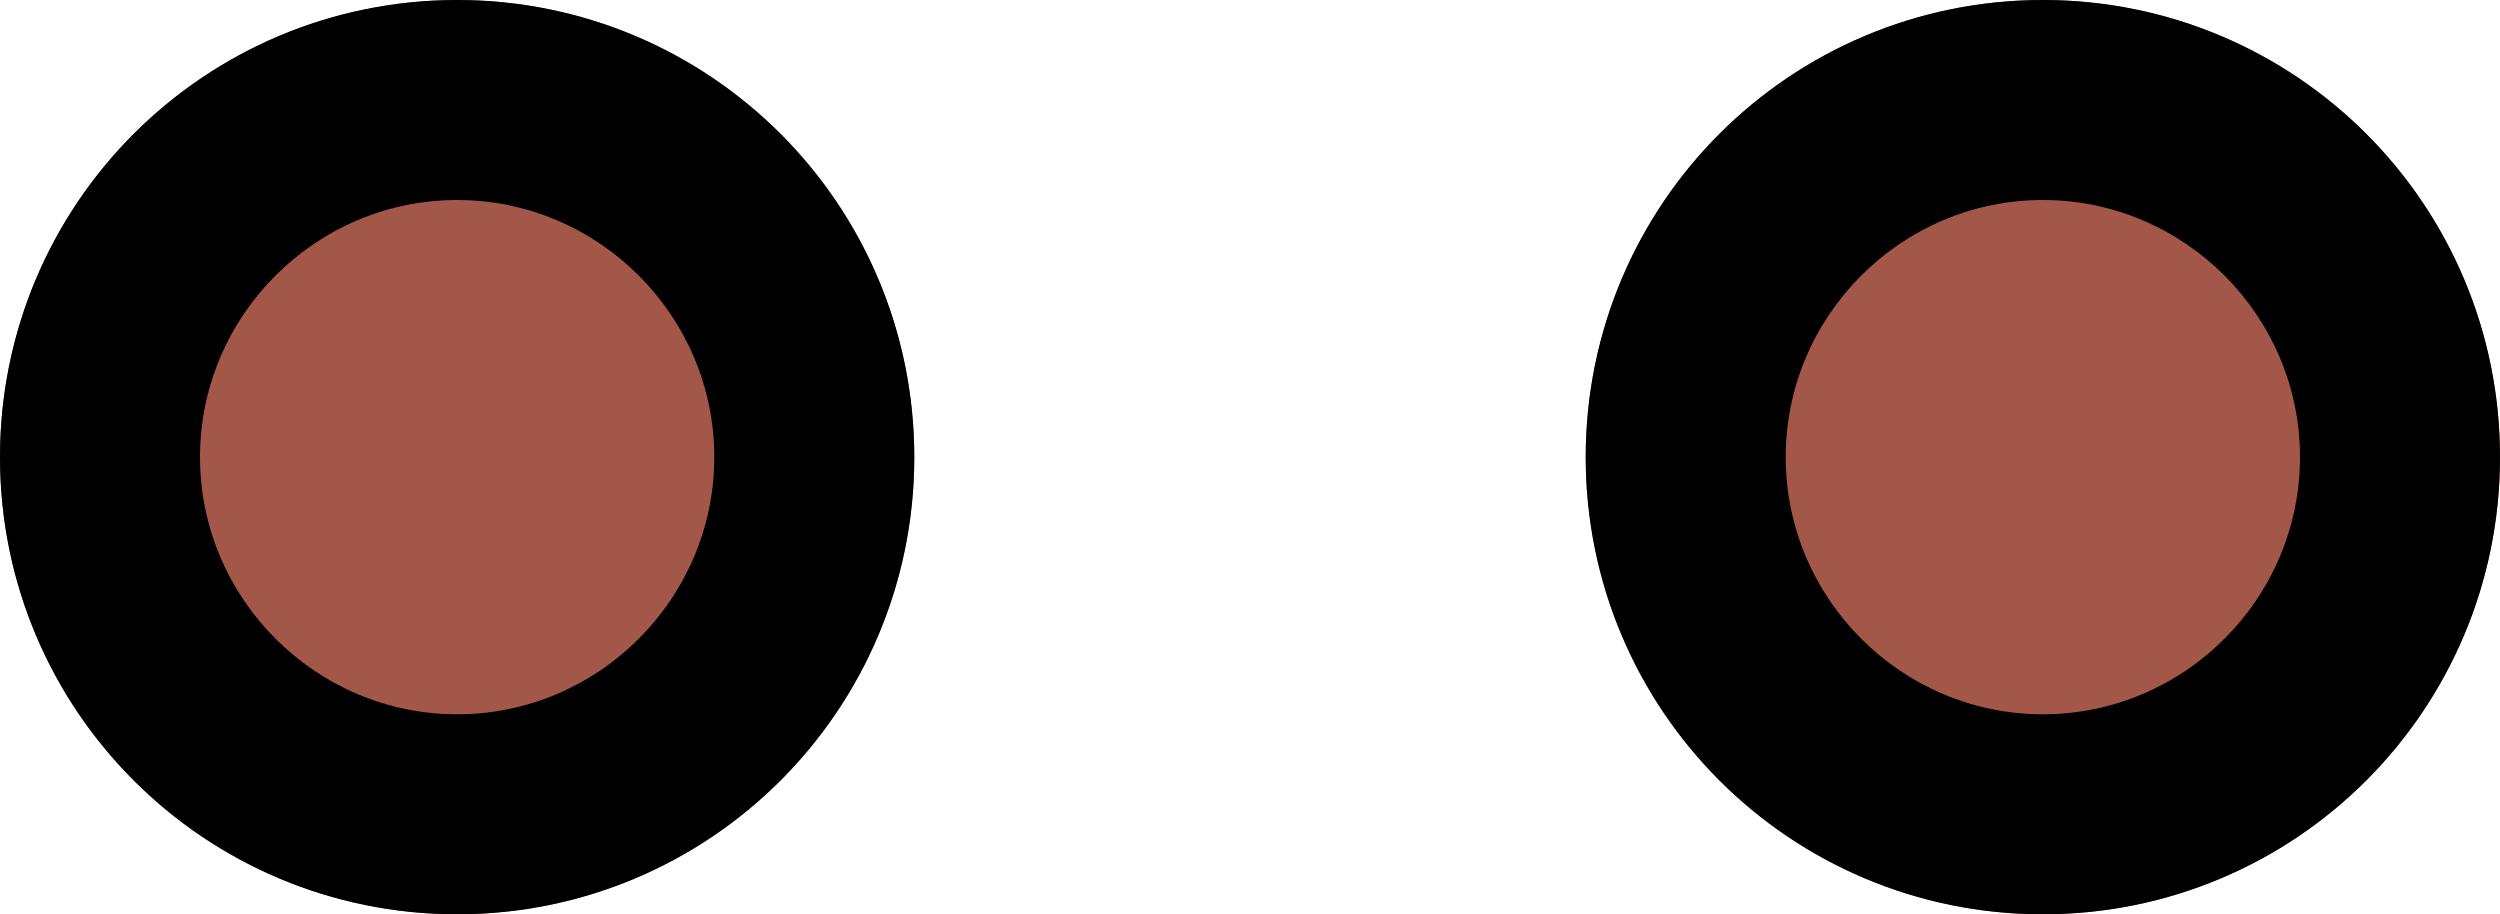 <svg xmlns="http://www.w3.org/2000/svg" x="0px" y="0px" viewBox="0 0 175 64" style="vertical-align: middle; max-width: 100%; width: 100%;" width="100%"><g>
	<circle cx="32" cy="32" r="32" fill="rgb(162,87,72)"></circle>
	<path d="M32,14c9.9,0,18,8.1,18,18s-8.1,18-18,18s-18-8.1-18-18S22.1,14,32,14 M32,0C14.3,0,0,14.3,0,32s14.3,32,32,32   s32-14.3,32-32S49.7,0,32,0L32,0z" fill="#000000"></path>
</g><g>
	<circle cx="143" cy="32" r="32" fill="rgb(162,87,72)"></circle>
	<path d="M143,14c9.9,0,18,8.1,18,18s-8.1,18-18,18s-18-8.1-18-18S133.1,14,143,14 M143,0c-17.7,0-32,14.3-32,32s14.3,32,32,32   s32-14.3,32-32S160.7,0,143,0L143,0z" fill="#000000"></path>
</g><g>
	<circle cx="254" cy="32" r="32" fill="rgb(162,87,72)"></circle>
	<path d="M254,14c9.9,0,18,8.1,18,18s-8.1,18-18,18s-18-8.1-18-18S244.1,14,254,14 M254,0c-17.7,0-32,14.3-32,32s14.3,32,32,32   s32-14.3,32-32S271.7,0,254,0L254,0z" fill="#000000"></path>
</g></svg>
